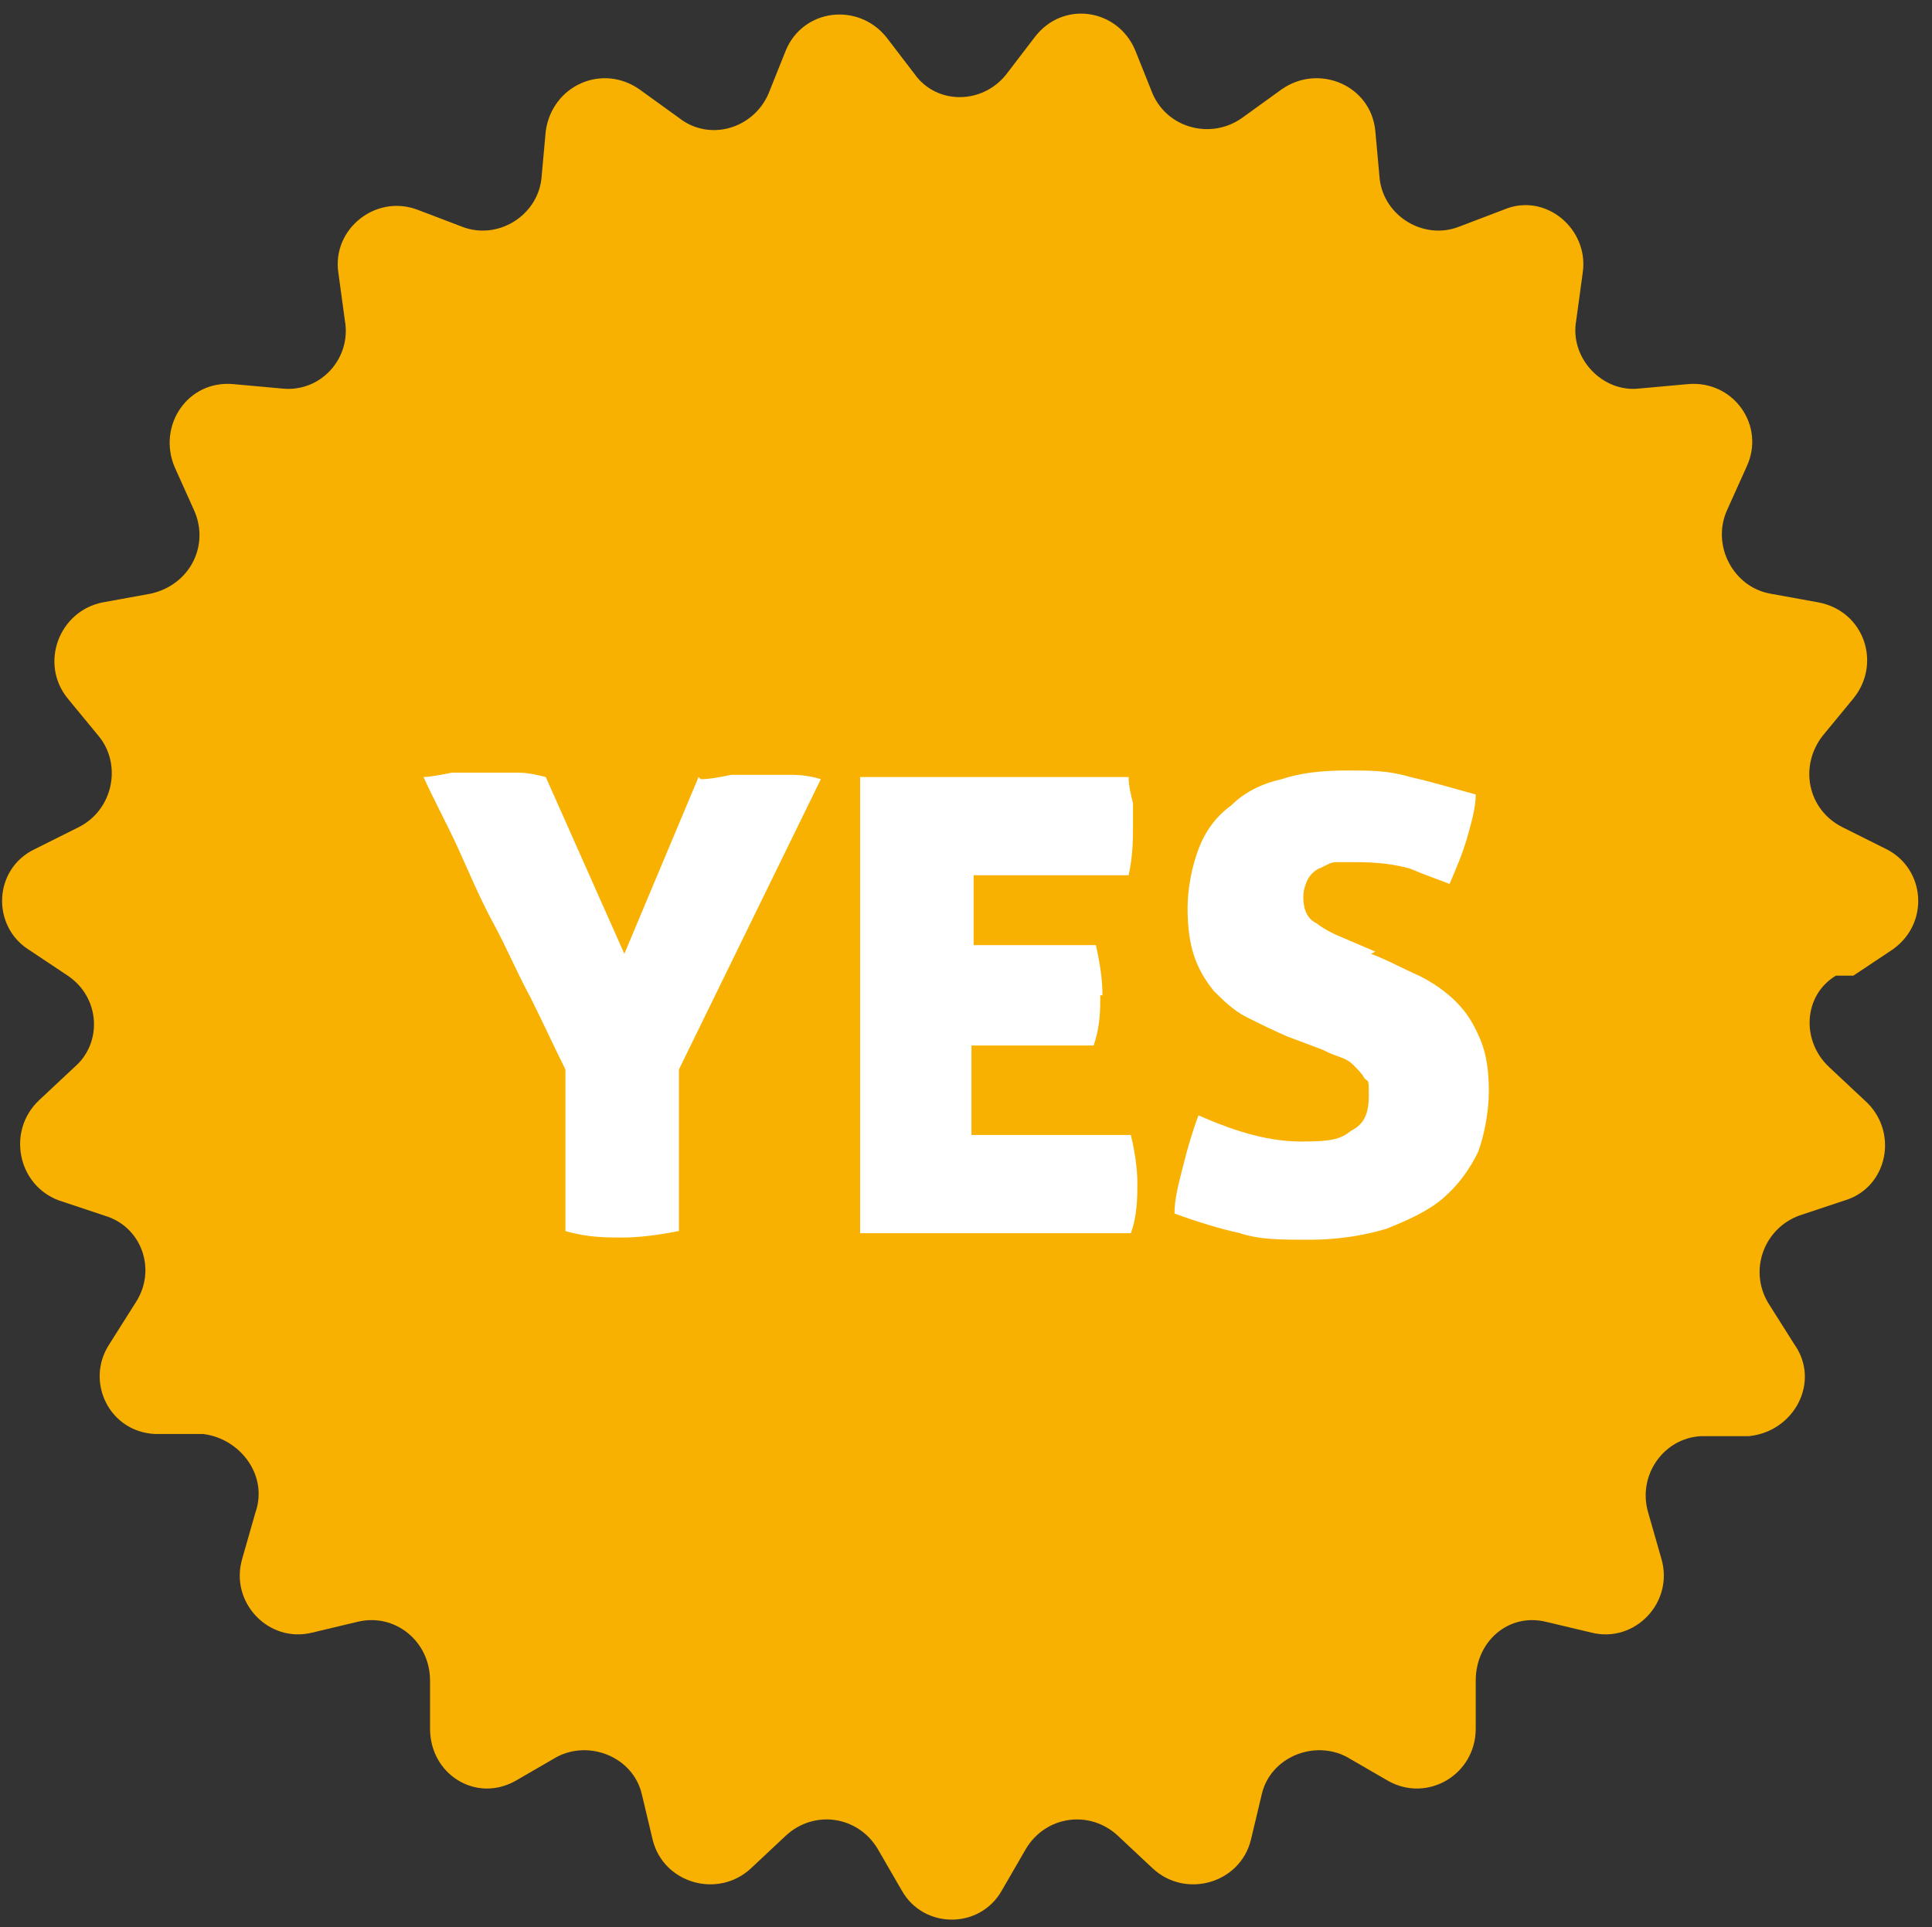<?xml version="1.0" encoding="UTF-8"?>
<svg id="_レイヤー_1" data-name="レイヤー_1" xmlns="http://www.w3.org/2000/svg" width="88.5" height="88.3" version="1.1" viewBox="0 0 88.5 88.3">
  <rect x="0" y="0" width="88.5" height="88.3" fill="#333333" stroke="none"/>
  <!-- Generator: Adobe Illustrator 29.3.1, SVG Export Plug-In . SVG Version: 2.1.0 Build 151)  -->
  <defs>
    <style>
      .st0 {
        fill: #f8b100;
      }

      .st1 {
        fill: #fff;
      }
    </style>
  </defs>
  <path class="st0" d="M84.9,44.7l1.8-1.2c1.7-1.2,1.5-3.7-.3-4.6l-2-1c-1.6-.8-2-2.8-.9-4.2l1.4-1.7c1.3-1.6.5-4-1.6-4.4l-2.2-.4c-1.7-.3-2.7-2.2-2-3.8l.9-2c.9-1.9-.6-4-2.7-3.8l-2.2.2c-1.7.2-3.2-1.4-2.9-3.1l.3-2.2c.3-2-1.7-3.7-3.6-2.9l-2.1.8c-1.6.6-3.4-.5-3.6-2.2l-.2-2.2c-.2-2.1-2.6-3.1-4.3-1.9l-1.8,1.3c-1.4,1-3.4.5-4.1-1.1l-.8-2c-.8-1.9-3.3-2.3-4.6-.6l-1.3,1.7c-1.1,1.4-3.2,1.4-4.2,0l-1.3-1.7c-1.3-1.6-3.8-1.3-4.6.6l-.8,2c-.7,1.6-2.7,2.2-4.1,1.1l-1.8-1.3c-1.7-1.2-4-.2-4.3,1.9l-.2,2.2c-.2,1.7-2,2.8-3.6,2.2l-2.1-.8c-1.9-.7-3.9.9-3.6,2.9l.3,2.2c.3,1.7-1.1,3.3-2.9,3.1l-2.2-.2c-2.1-.2-3.5,1.9-2.7,3.8l.9,2c.7,1.6-.2,3.4-2,3.8l-2.2.4c-2,.4-2.9,2.8-1.6,4.4l1.4,1.7c1.1,1.3.7,3.4-.9,4.2l-2,1c-1.9.9-2,3.5-.3,4.6l1.8,1.2c1.5,1,1.6,3.1.3,4.2l-1.6,1.5c-1.5,1.4-1,3.9.9,4.6l2.1.7c1.7.5,2.4,2.5,1.4,4l-1.2,1.9c-1.1,1.7,0,4,2.1,4.1h2.2c1.7.2,3,1.9,2.4,3.6l-.6,2.1c-.6,2,1.2,3.9,3.2,3.4l2.1-.5c1.7-.4,3.3.9,3.3,2.7v2.2c0,2.1,2.1,3.4,3.9,2.4l1.9-1.1c1.5-.8,3.5,0,3.9,1.7l.5,2.1c.5,2,3,2.7,4.5,1.3l1.6-1.5c1.3-1.2,3.3-.9,4.2.6l1.1,1.9c1,1.8,3.6,1.8,4.6,0l1.1-1.9c.9-1.5,2.9-1.8,4.2-.6l1.6,1.5c1.5,1.4,4,.7,4.5-1.3l.5-2.1c.4-1.7,2.4-2.5,3.9-1.7l1.9,1.1c1.8,1,4-.3,4-2.4v-2.2c0-1.8,1.5-3.1,3.2-2.7l2.1.5c2,.5,3.8-1.4,3.2-3.4l-.6-2.1c-.5-1.7.7-3.4,2.4-3.5h2.2c2.1-.2,3.3-2.5,2.1-4.2l-1.2-1.9c-.9-1.5-.2-3.4,1.4-4l2.1-.7c2-.6,2.5-3.2.9-4.6l-1.6-1.5c-1.3-1.2-1.2-3.3.3-4.2Z"/>
  <g>
    <path class="st1" d="M32.1,35.7c.4,0,.9-.1,1.4-.2.5,0,1,0,1.5,0s.8,0,1.3,0,1,.1,1.3.2l-6.5,13.3v7.4c-1,.2-1.9.3-2.6.3s-1.6,0-2.6-.3v-7.4c-.5-1-1-2.1-1.6-3.3-.6-1.1-1.1-2.3-1.7-3.4-.6-1.1-1.1-2.3-1.6-3.4-.5-1.1-1.1-2.2-1.6-3.3.3,0,.8-.1,1.3-.2.6,0,1.1,0,1.6,0s.9,0,1.4,0,.9.1,1.3.2l3.6,8.1,3.4-8.1Z"/>
    <path class="st1" d="M50.4,45.6c0,.7,0,1.4-.3,2.3h-5.6v4.1h7.3c.2.8.3,1.6.3,2.2s0,1.5-.3,2.3h-12.4v-20.9h12.3c0,.4.1.8.2,1.2,0,.4,0,.7,0,1,0,.6,0,1.4-.2,2.3h-7.1v3.2h5.6c.2.9.3,1.6.3,2.3Z"/>
    <path class="st1" d="M62.8,43.7c.8.3,1.5.7,2.2,1,.6.3,1.2.7,1.7,1.2.5.5.8,1,1.1,1.7s.4,1.5.4,2.4-.2,2-.5,2.8c-.4.8-.9,1.5-1.6,2.1-.7.6-1.6,1-2.6,1.4-1,.3-2.2.5-3.5.5s-2.3,0-3.2-.3c-.9-.2-1.9-.5-3-.9,0-.7.2-1.4.4-2.2s.4-1.5.7-2.3c1.8.8,3.3,1.2,4.7,1.2s1.8-.1,2.3-.5c.6-.3.8-.8.8-1.6s0-.6-.2-.8c-.1-.2-.3-.4-.5-.6s-.4-.3-.7-.4-.5-.2-.7-.3l-1.6-.6c-.7-.3-1.3-.6-1.9-.9-.6-.3-1.1-.8-1.5-1.2-.4-.5-.7-1-.9-1.6-.2-.6-.3-1.3-.3-2.2s.2-1.9.5-2.7c.3-.8.8-1.5,1.5-2,.6-.6,1.4-1,2.3-1.2.9-.3,1.9-.4,3-.4s1.9,0,2.9.3c.9.2,1.9.5,3,.8,0,.6-.2,1.3-.4,2-.2.7-.5,1.4-.8,2.1-.5-.2-1.1-.4-1.8-.7-.7-.2-1.5-.3-2.5-.3s-.6,0-.9,0c-.3,0-.5.2-.8.3-.2.1-.4.3-.5.5-.1.2-.2.5-.2.8,0,.6.2,1,.6,1.2.4.3.8.5,1.3.7l1.4.6Z"/>
  </g>
</svg>